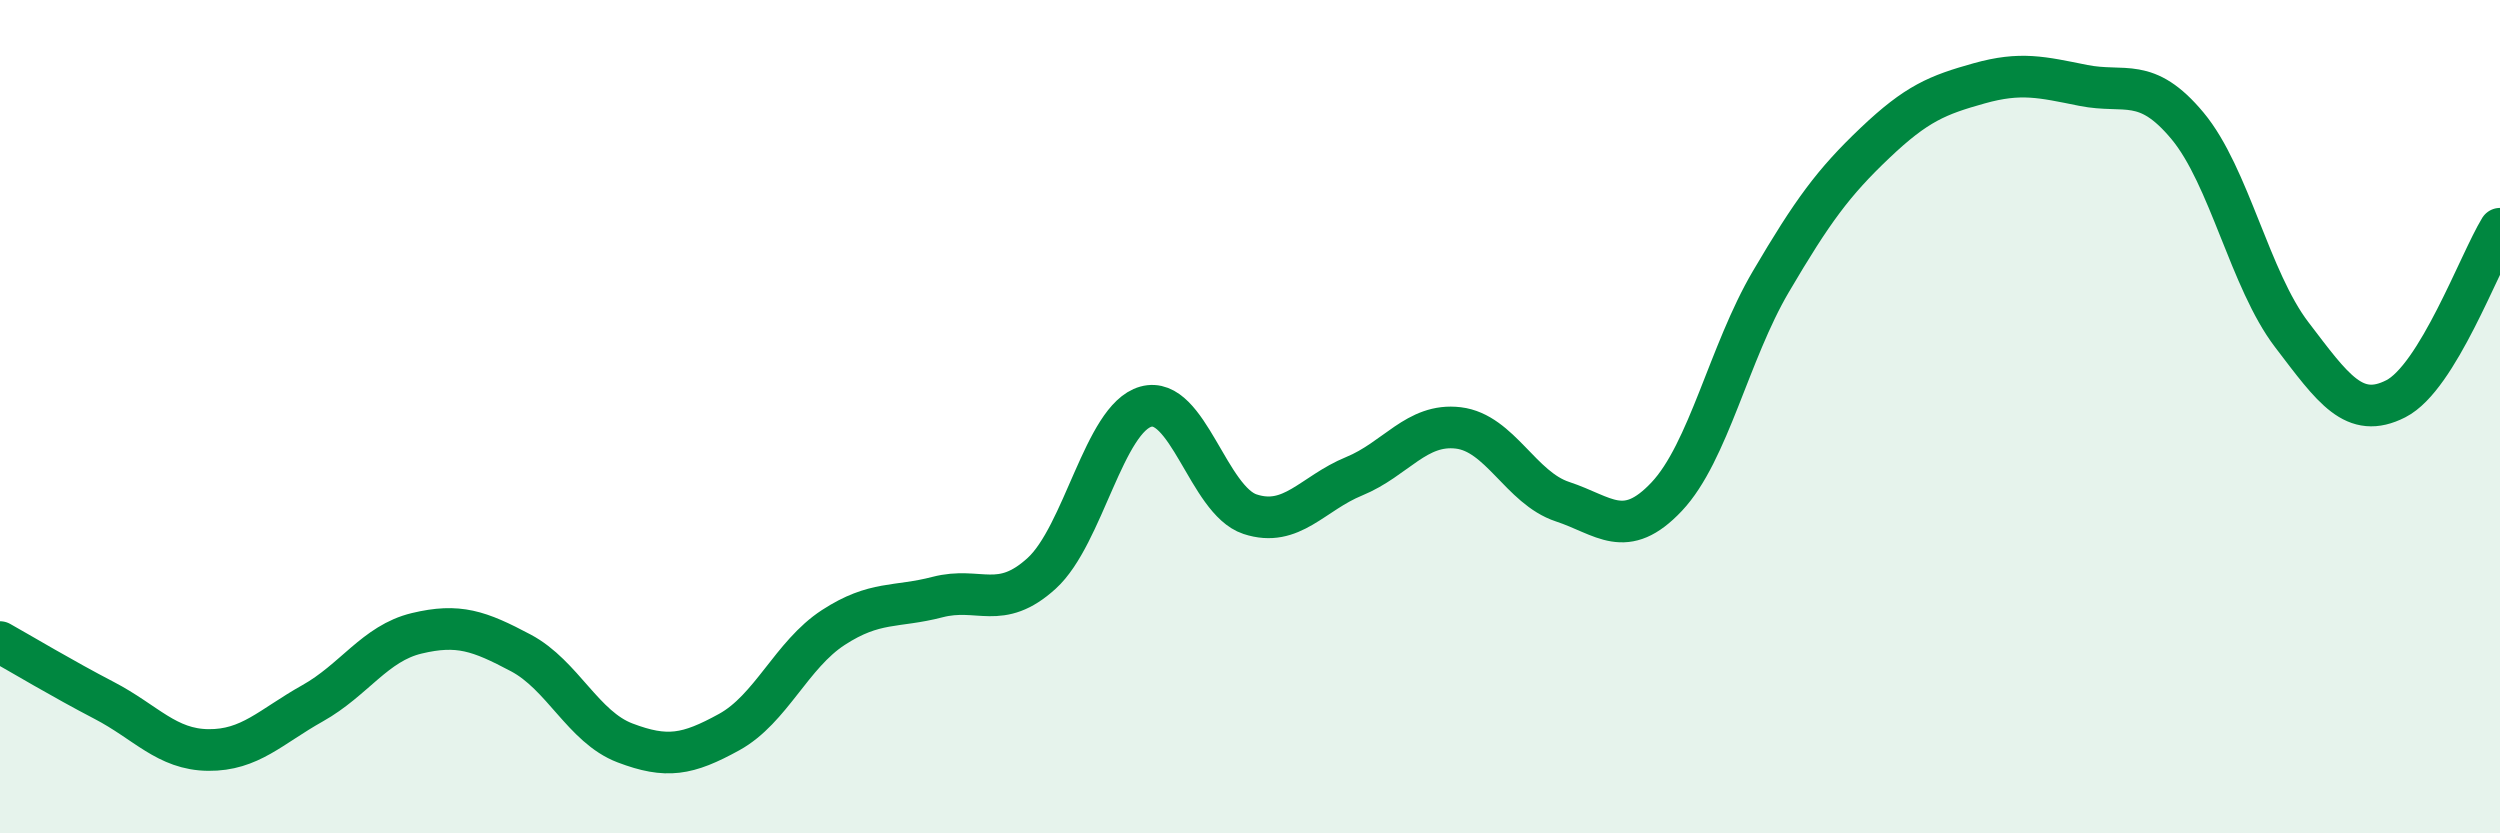 
    <svg width="60" height="20" viewBox="0 0 60 20" xmlns="http://www.w3.org/2000/svg">
      <path
        d="M 0,15.41 C 0.5,15.69 1.5,16.29 2.5,16.81 C 3.5,17.33 4,17.99 5,18 C 6,18.01 6.5,17.44 7.5,16.88 C 8.5,16.32 9,15.44 10,15.2 C 11,14.96 11.5,15.14 12.5,15.67 C 13.5,16.2 14,17.45 15,17.83 C 16,18.21 16.5,18.12 17.5,17.57 C 18.5,17.02 19,15.71 20,15.06 C 21,14.41 21.5,14.59 22.5,14.33 C 23.5,14.07 24,14.67 25,13.76 C 26,12.85 26.5,10.04 27.5,9.76 C 28.5,9.48 29,12.01 30,12.34 C 31,12.67 31.5,11.84 32.5,11.43 C 33.5,11.02 34,10.15 35,10.27 C 36,10.39 36.5,11.71 37.5,12.04 C 38.5,12.37 39,12.98 40,11.92 C 41,10.86 41.5,8.46 42.5,6.76 C 43.5,5.06 44,4.38 45,3.43 C 46,2.48 46.5,2.28 47.5,2 C 48.5,1.72 49,1.85 50,2.05 C 51,2.25 51.5,1.82 52.5,3.02 C 53.5,4.22 54,6.72 55,8.03 C 56,9.34 56.5,10.08 57.5,9.57 C 58.5,9.06 59.5,6.31 60,5.49L60 20L0 20Z"
        fill="#008740"
        opacity="0.1"
        stroke-linecap="round"
        stroke-linejoin="round"
      />
      <path
        d="M 0,15.41 C 0.5,15.69 1.5,16.29 2.5,16.81 C 3.5,17.33 4,17.99 5,18 C 6,18.01 6.5,17.44 7.5,16.88 C 8.5,16.32 9,15.44 10,15.2 C 11,14.96 11.5,15.14 12.5,15.67 C 13.5,16.2 14,17.45 15,17.83 C 16,18.21 16.5,18.12 17.5,17.57 C 18.5,17.02 19,15.71 20,15.06 C 21,14.41 21.5,14.59 22.5,14.33 C 23.5,14.07 24,14.67 25,13.76 C 26,12.85 26.5,10.04 27.5,9.76 C 28.5,9.48 29,12.01 30,12.34 C 31,12.67 31.5,11.84 32.5,11.43 C 33.5,11.02 34,10.15 35,10.27 C 36,10.39 36.5,11.71 37.5,12.04 C 38.5,12.37 39,12.98 40,11.92 C 41,10.86 41.5,8.46 42.5,6.76 C 43.5,5.06 44,4.38 45,3.43 C 46,2.48 46.5,2.28 47.5,2 C 48.5,1.72 49,1.85 50,2.05 C 51,2.25 51.5,1.82 52.5,3.02 C 53.5,4.22 54,6.72 55,8.03 C 56,9.34 56.5,10.08 57.5,9.57 C 58.5,9.06 59.5,6.31 60,5.49"
        stroke="#008740"
        stroke-width="1"
        fill="none"
        stroke-linecap="round"
        stroke-linejoin="round"
      />
    </svg>
  
